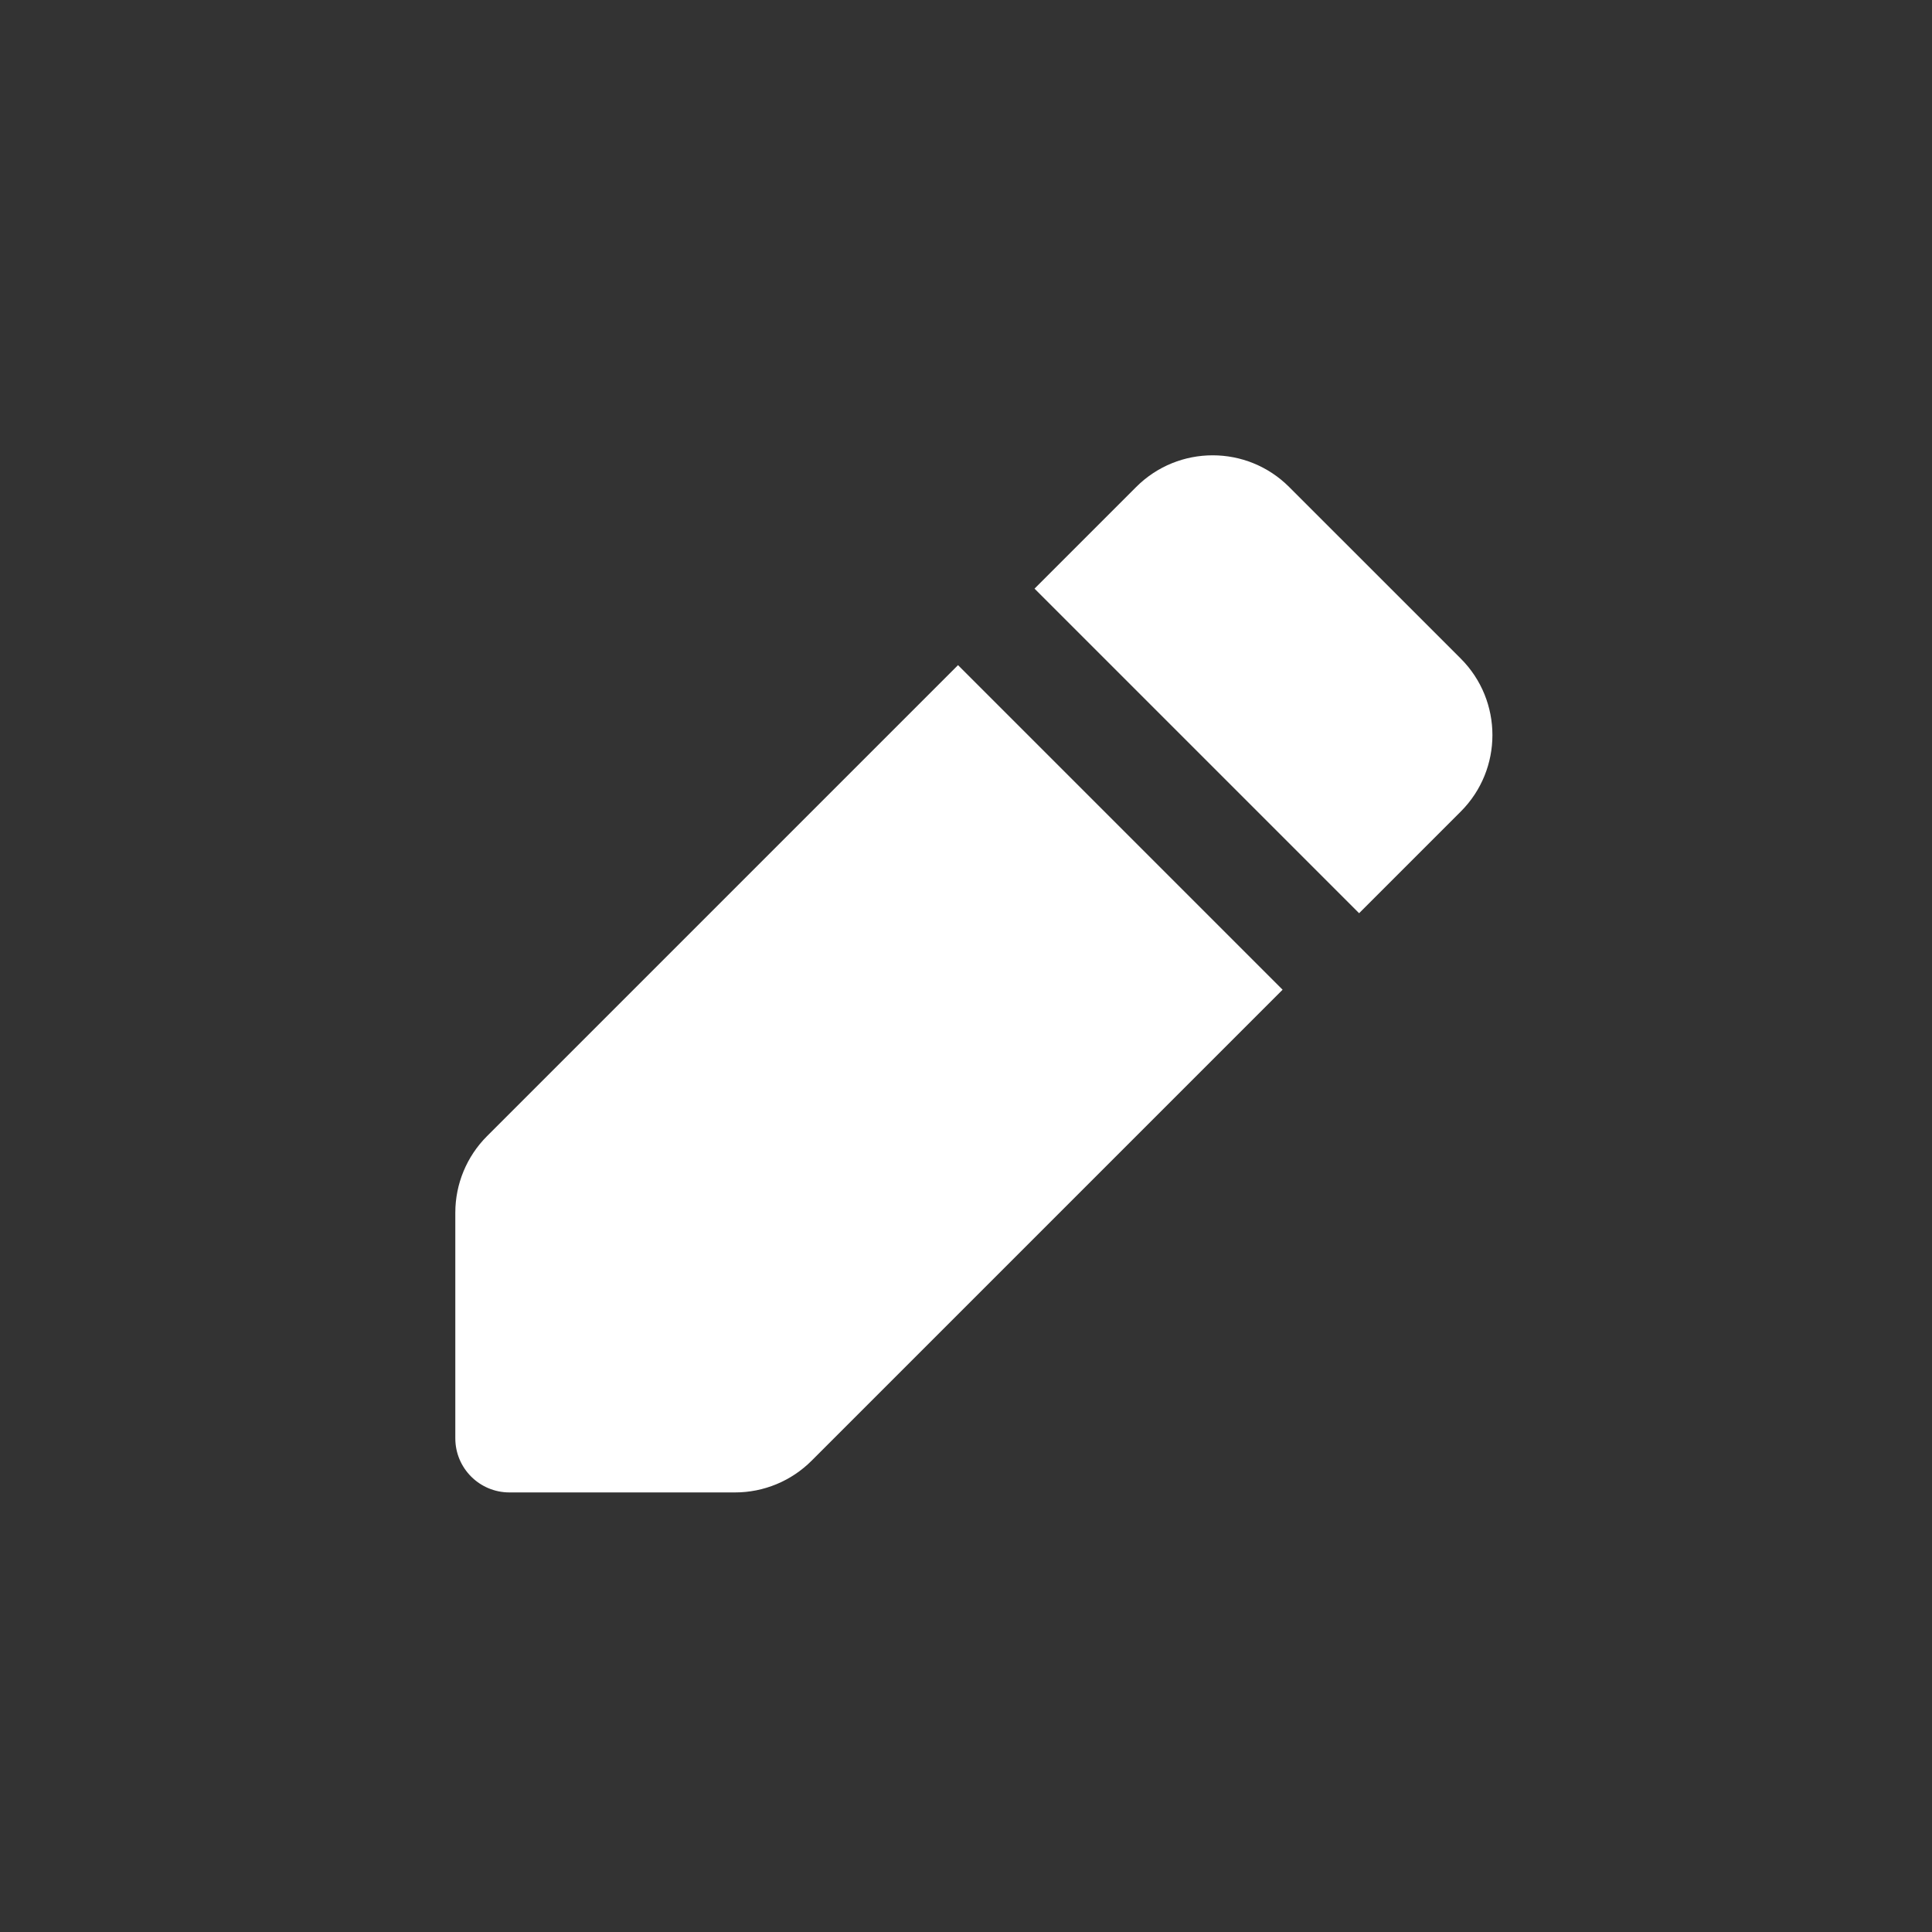 <svg width="157" height="157" viewBox="0 0 157 157" fill="none" xmlns="http://www.w3.org/2000/svg">
<rect x="0" y="0" width="157" height="157" fill="#333333" stroke="none"/>
<path d="M104.228 80.427L65.951 118.704C64.302 120.353 62.066 121.279 59.734 121.279H41.396C38.968 121.279 37 119.311 37 116.883V98.544C37 96.213 37.926 93.977 39.575 92.328L77.852 54.051L104.228 80.427Z" fill="white"/>
<path d="M110.445 74.21L84.069 47.834L92.328 39.575C95.761 36.142 101.328 36.142 104.761 39.575L118.704 53.517C122.137 56.951 122.137 62.518 118.704 65.951L110.445 74.21Z" fill="white"/>
</svg>
